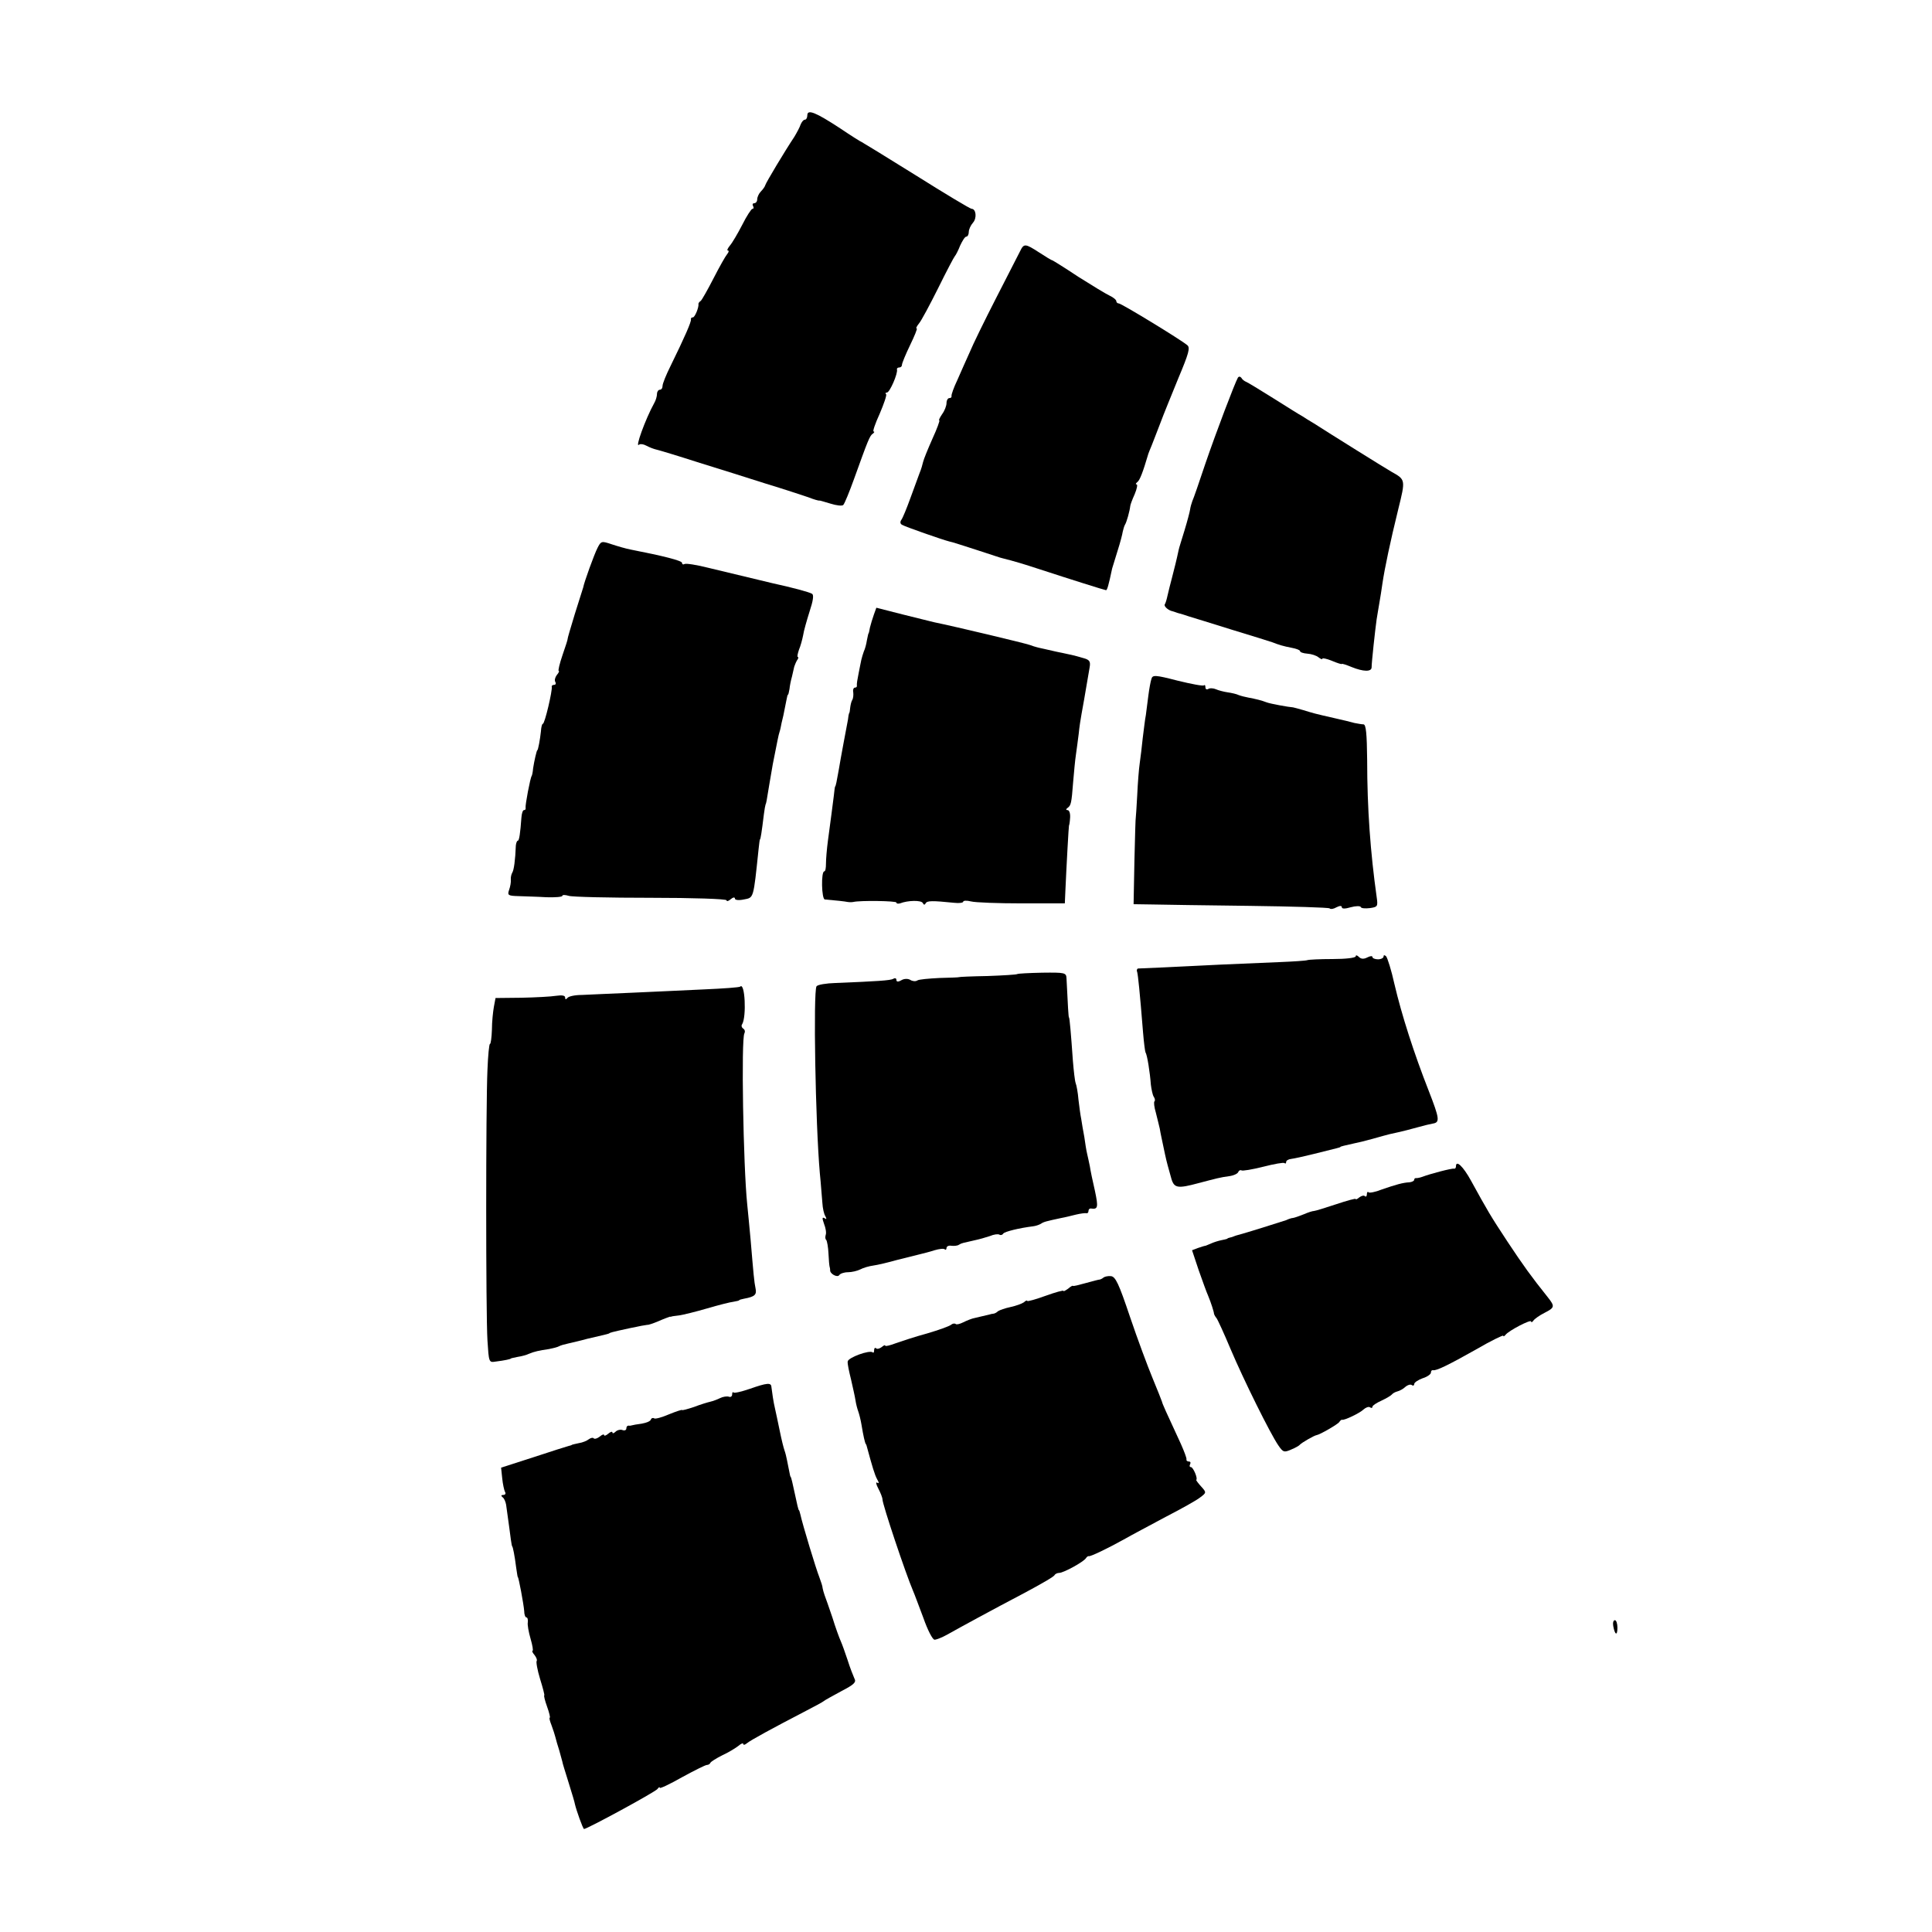 <?xml version="1.0" standalone="no"?>
<!DOCTYPE svg PUBLIC "-//W3C//DTD SVG 20010904//EN"
 "http://www.w3.org/TR/2001/REC-SVG-20010904/DTD/svg10.dtd">
<svg version="1.0" xmlns="http://www.w3.org/2000/svg"
 width="694pt" height="694pt" viewBox="0 0 694 694"
 preserveAspectRatio="xMidYMid meet">
<g transform="translate(0,694) scale(0.1,-0.1)"
fill="#000000" stroke="none">
<path d="M2900 6526 c0 -9 -4 -16 -9 -16 -5 0 -11 -8 -15 -17 -3 -10 -14 -30
-23 -45 -34 -51 -101 -163 -104 -173 -1 -5 -9 -16 -16 -23 -7 -7 -13 -20 -13
-28 0 -8 -5 -14 -11 -14 -5 0 -7 -4 -4 -10 3 -5 3 -10 -2 -10 -4 0 -21 -26
-37 -58 -16 -31 -36 -65 -44 -74 -8 -10 -12 -18 -7 -18 4 0 3 -6 -3 -13 -6 -7
-28 -46 -49 -87 -21 -41 -42 -78 -46 -81 -5 -3 -8 -8 -8 -10 2 -13 -13 -49
-20 -49 -5 0 -8 -3 -7 -7 2 -8 -22 -63 -73 -167 -16 -32 -29 -64 -29 -72 0 -8
-4 -14 -10 -14 -5 0 -10 -7 -10 -15 0 -8 -4 -23 -10 -33 -32 -58 -71 -166 -54
-149 4 3 15 2 26 -4 11 -6 27 -12 36 -14 9 -2 76 -22 147 -45 72 -22 182 -57
245 -77 63 -19 132 -42 153 -49 20 -8 38 -13 40 -12 1 1 19 -5 40 -11 22 -7
42 -9 46 -5 5 5 22 47 39 94 49 136 56 155 67 162 6 4 7 8 3 8 -4 0 6 29 22
64 15 35 26 67 23 70 -4 3 -2 6 3 6 10 0 40 69 36 83 -1 4 3 7 8 7 6 0 10 4
10 10 0 5 13 37 29 70 16 33 27 60 24 60 -4 0 0 8 8 18 8 9 39 67 69 127 30
61 57 112 60 115 3 3 12 20 19 38 8 17 17 32 22 32 5 0 9 8 9 17 0 9 7 24 15
33 15 17 11 50 -5 50 -5 0 -95 54 -200 120 -106 66 -194 120 -195 120 -2 0
-37 22 -77 49 -87 57 -118 70 -118 47z"/>
<path d="M3664 6037 c-6 -12 -45 -88 -86 -168 -41 -80 -84 -168 -95 -195 -12
-27 -32 -71 -44 -99 -13 -27 -22 -53 -21 -57 1 -5 -2 -8 -8 -8 -5 0 -10 -8
-10 -18 0 -10 -7 -28 -16 -40 -8 -12 -13 -22 -10 -22 3 0 -8 -30 -25 -67 -16
-36 -31 -73 -33 -82 -2 -9 -7 -27 -13 -41 -5 -14 -20 -54 -33 -90 -13 -36 -27
-70 -32 -77 -5 -7 -5 -14 2 -18 11 -7 146 -54 170 -60 8 -1 53 -16 100 -31 47
-15 87 -29 90 -29 44 -11 77 -21 135 -40 107 -35 234 -75 238 -75 4 0 9 16 22
78 2 7 11 36 20 65 9 28 17 59 18 67 2 8 5 20 8 25 6 9 17 49 19 67 0 4 7 23
16 43 8 19 11 35 7 35 -5 0 -3 4 2 8 9 6 20 34 40 102 1 3 6 16 12 30 6 14 19
50 31 80 11 30 41 103 65 162 37 88 43 109 32 118 -25 21 -237 150 -246 150
-5 0 -9 4 -9 8 0 5 -11 14 -24 20 -13 6 -64 37 -113 68 -48 32 -90 58 -93 59
-3 0 -24 13 -47 28 -51 33 -55 33 -69 4z"/>
<path d="M4447 5584 c-11 -19 -78 -195 -117 -309 -22 -66 -43 -127 -47 -135
-3 -8 -7 -22 -8 -30 -1 -8 -10 -42 -20 -75 -10 -33 -20 -64 -21 -70 -8 -38
-15 -65 -24 -100 -6 -22 -13 -51 -16 -64 -3 -14 -7 -28 -10 -32 -4 -7 13 -22
29 -25 4 -1 9 -3 12 -4 3 -1 8 -3 13 -4 4 -1 18 -5 32 -10 14 -4 84 -26 155
-48 72 -22 137 -42 145 -45 26 -10 39 -14 70 -20 16 -3 30 -8 30 -12 0 -4 12
-8 26 -9 15 -1 33 -7 40 -13 8 -6 14 -9 14 -5 0 3 16 0 35 -8 19 -8 35 -13 35
-11 0 2 16 -3 35 -11 42 -17 72 -18 72 -1 0 18 13 137 18 172 3 17 7 44 10 60
3 17 8 48 11 70 8 54 28 149 57 267 26 105 26 105 -24 133 -18 10 -228 141
-279 174 -14 8 -33 20 -42 26 -10 5 -57 35 -105 65 -48 30 -92 57 -98 59 -5 2
-13 8 -16 14 -4 5 -9 5 -12 1z"/>
<path d="M2146 4971 c-11 -21 -48 -123 -51 -141 -1 -3 -14 -45 -30 -95 -15
-49 -27 -90 -26 -90 1 0 -7 -26 -18 -57 -11 -32 -17 -58 -14 -58 3 0 0 -7 -7
-15 -6 -8 -9 -19 -5 -25 3 -5 1 -10 -4 -10 -6 0 -10 -3 -9 -7 3 -12 -25 -133
-32 -133 -3 0 -6 -12 -7 -28 -3 -28 -10 -67 -13 -67 -2 0 -11 -38 -15 -65 -1
-14 -4 -26 -5 -27 -5 -6 -24 -106 -22 -115 1 -5 -1 -8 -6 -8 -4 0 -8 -12 -9
-27 -4 -56 -8 -83 -13 -83 -3 0 -6 -8 -7 -17 -2 -53 -7 -89 -13 -98 -3 -5 -6
-17 -5 -25 1 -8 -2 -25 -6 -36 -7 -20 -4 -22 34 -23 23 -1 68 -2 100 -4 31 -1
57 1 57 5 0 4 10 4 23 0 12 -4 145 -7 294 -7 150 0 273 -4 273 -9 0 -5 7 -3
15 4 8 7 15 8 15 2 0 -5 13 -7 32 -3 36 7 34 0 53 181 2 19 4 35 5 35 2 0 6
24 14 90 2 17 5 32 6 35 3 6 3 9 14 75 5 28 10 59 12 70 16 81 21 107 24 115
1 3 3 10 4 15 1 6 5 26 10 45 4 19 9 44 11 55 2 11 4 20 6 20 1 0 3 9 5 20 1
11 5 31 9 45 3 14 7 30 8 35 2 6 6 16 10 23 5 6 6 12 3 12 -3 0 -1 11 4 26 6
14 12 37 15 52 2 15 13 53 23 85 13 39 16 60 9 64 -9 6 -73 23 -142 38 -26 6
-129 31 -229 55 -43 11 -82 17 -87 14 -5 -3 -9 -1 -9 4 0 8 -67 25 -185 48
-16 3 -47 12 -68 19 -36 12 -38 12 -51 -14z"/>
<path d="M3139 4732 c-5 -14 -11 -34 -14 -46 -2 -11 -4 -21 -5 -21 -1 0 -3
-11 -6 -25 -2 -14 -7 -32 -11 -40 -3 -8 -7 -22 -9 -30 -2 -8 -6 -31 -10 -50
-4 -19 -7 -38 -6 -42 1 -5 -2 -8 -7 -8 -5 0 -8 -8 -6 -17 1 -10 0 -22 -4 -28
-3 -5 -6 -18 -7 -27 -1 -10 -2 -19 -4 -20 -1 -2 -3 -12 -4 -23 -2 -11 -9 -49
-16 -85 -7 -36 -14 -78 -17 -95 -7 -40 -11 -60 -13 -60 -1 0 -3 -16 -5 -35 -5
-39 -10 -79 -21 -160 -4 -30 -7 -67 -7 -82 0 -16 -2 -28 -6 -28 -12 0 -10
-100 2 -101 37 -3 73 -7 82 -9 6 -1 15 -1 20 0 25 6 155 4 155 -2 0 -4 6 -5
13 -3 28 11 77 12 82 1 3 -7 7 -7 10 -1 5 10 23 10 103 2 17 -2 32 0 32 4 0 4
12 5 28 1 15 -4 97 -7 182 -7 l155 0 2 45 c4 91 12 235 13 235 1 0 3 12 4 28
1 15 -3 27 -9 27 -6 0 -7 3 0 8 12 9 14 15 20 94 3 35 7 79 10 98 3 19 7 53
10 75 2 22 7 54 10 70 5 26 10 56 29 167 4 22 0 28 -22 34 -15 4 -29 8 -32 9
-3 1 -32 7 -65 14 -33 8 -64 14 -70 16 -5 1 -17 5 -25 8 -16 6 -267 66 -345
82 -11 3 -62 15 -113 28 l-94 24 -9 -25z"/>
<path d="M4136 4501 c-3 -9 -8 -36 -11 -60 -3 -23 -7 -55 -9 -70 -3 -14 -7
-51 -11 -81 -3 -30 -8 -71 -11 -92 -3 -20 -7 -71 -9 -115 -2 -43 -5 -78 -5
-78 -1 0 -3 -70 -5 -156 l-3 -157 67 -1 c36 -1 193 -3 349 -5 155 -2 285 -6
288 -9 4 -4 15 -2 25 4 12 6 19 6 19 0 0 -6 12 -6 32 0 18 5 34 5 36 1 1 -5
16 -6 33 -4 28 4 29 6 24 41 -22 157 -34 315 -34 492 -1 93 -4 126 -13 127 -7
0 -22 3 -33 5 -11 3 -42 11 -70 17 -75 17 -77 18 -113 29 -18 5 -35 10 -37 10
-16 1 -82 13 -95 18 -18 7 -38 12 -65 17 -11 2 -27 6 -35 9 -8 4 -26 8 -40 10
-14 2 -33 7 -42 11 -9 4 -22 5 -28 1 -5 -3 -10 -1 -10 6 0 7 -2 10 -5 7 -4 -3
-46 5 -95 17 -81 21 -90 21 -94 6z"/>
<path d="M4870 3505 c0 -6 -37 -10 -83 -10 -45 0 -86 -2 -91 -4 -5 -2 -50 -5
-100 -7 -50 -2 -145 -6 -211 -9 -66 -3 -158 -8 -205 -10 -47 -2 -88 -4 -92 -4
-4 -1 -6 -7 -3 -13 3 -12 9 -67 21 -217 3 -36 7 -68 9 -72 6 -8 16 -73 19
-115 2 -16 6 -36 10 -43 5 -7 6 -15 3 -17 -3 -3 -1 -21 5 -41 5 -19 11 -45 14
-57 3 -19 7 -35 19 -93 6 -28 12 -49 23 -88 10 -33 23 -35 97 -15 65 17 79 21
110 25 16 2 31 9 33 15 2 5 7 8 11 6 4 -3 39 3 79 13 39 10 73 16 76 13 4 -3
6 -1 6 4 0 5 8 10 18 11 9 1 46 9 82 18 36 9 72 18 80 20 8 2 15 4 15 5 0 2
15 5 50 13 11 2 40 9 65 16 25 7 53 15 62 17 10 2 26 6 36 8 9 2 37 9 62 16
25 7 50 13 57 14 26 4 24 18 -15 118 -53 135 -97 272 -123 383 -11 50 -25 94
-30 100 -6 5 -9 5 -9 -1 0 -5 -9 -10 -20 -10 -11 0 -20 4 -20 8 0 5 -8 4 -18
-1 -13 -7 -23 -6 -30 1 -7 7 -12 8 -12 3z"/>
<path d="M3654 3441 c-2 -2 -50 -5 -106 -7 -57 -1 -103 -3 -103 -4 0 -1 -31
-2 -70 -3 -38 -2 -75 -5 -80 -9 -6 -4 -17 -3 -25 2 -8 5 -22 5 -32 -1 -12 -7
-18 -6 -18 1 0 6 -5 8 -11 4 -10 -6 -59 -9 -207 -15 -34 -1 -65 -6 -69 -12
-12 -20 -4 -490 12 -672 4 -38 7 -86 9 -105 1 -20 6 -42 11 -49 5 -10 4 -12
-3 -7 -9 5 -9 0 -2 -20 6 -15 9 -33 6 -40 -2 -7 -2 -15 2 -18 3 -4 7 -26 8
-49 1 -23 3 -44 4 -47 1 -3 2 -8 2 -12 -2 -13 26 -29 33 -18 3 5 17 10 31 10
14 0 34 5 44 10 11 6 32 12 47 14 15 2 53 11 85 20 31 8 67 17 80 20 12 3 37
9 55 15 17 5 34 7 37 3 3 -3 6 0 6 5 0 6 8 10 18 8 9 -1 22 0 27 4 10 6 13 6
57 16 15 3 39 10 54 15 14 6 29 8 34 5 5 -3 11 -1 14 4 5 7 58 20 107 26 9 1
21 5 28 9 10 7 18 9 74 21 12 2 36 8 52 12 17 4 33 6 38 5 4 -1 7 3 7 8 0 5 3
9 8 9 26 -4 28 3 15 64 -8 34 -16 73 -18 87 -3 14 -7 34 -10 46 -3 12 -7 39
-10 60 -4 21 -9 50 -11 64 -3 14 -7 45 -10 70 -2 25 -7 52 -10 59 -3 8 -7 44
-10 80 -7 100 -12 156 -14 156 -2 0 -4 41 -9 141 -1 20 -6 21 -87 20 -47 -1
-87 -3 -90 -5z"/>
<path d="M2659 3396 c-3 -3 -61 -7 -129 -10 -69 -3 -186 -9 -260 -12 -74 -3
-155 -7 -180 -8 -25 0 -48 -5 -52 -11 -5 -6 -8 -6 -8 2 0 7 -11 9 -32 6 -18
-3 -75 -6 -125 -7 l-93 -1 -6 -32 c-3 -17 -7 -54 -7 -82 -1 -28 -4 -51 -7 -51
-3 0 -7 -42 -9 -93 -6 -129 -6 -875 0 -972 5 -78 5 -80 29 -76 33 4 55 9 55
11 0 1 11 3 25 6 14 2 32 7 40 11 19 8 37 12 72 17 15 3 31 7 36 10 5 3 19 7
33 10 13 3 44 10 69 17 25 6 52 12 60 14 8 2 16 4 18 5 3 3 5 4 74 19 32 7 60
12 63 12 3 -1 21 5 40 13 20 9 38 15 40 16 3 0 6 0 8 1 1 1 13 2 27 4 14 2 59
13 100 25 41 12 84 23 95 24 11 2 20 4 20 5 0 2 8 4 18 6 38 7 46 14 41 37 -5
24 -7 48 -18 178 -4 41 -9 98 -12 125 -14 136 -22 594 -10 613 3 6 2 13 -4 17
-6 4 -8 11 -4 16 16 27 10 152 -7 135z"/>
<path d="M5230 2750 c0 -5 -3 -9 -7 -8 -8 2 -87 -19 -113 -29 -8 -3 -18 -5
-22 -5 -5 1 -8 -2 -8 -6 0 -4 -8 -8 -17 -9 -23 -1 -48 -8 -100 -26 -22 -9 -44
-13 -47 -10 -3 4 -6 0 -6 -7 0 -7 -3 -10 -7 -7 -3 4 -12 2 -20 -4 -7 -6 -13
-9 -13 -6 0 3 -32 -6 -71 -19 -39 -13 -75 -24 -79 -24 -5 0 -21 -5 -37 -12
-15 -6 -32 -12 -38 -13 -5 0 -17 -4 -25 -8 -14 -5 -155 -49 -172 -53 -5 -1
-10 -3 -13 -4 -3 -1 -9 -4 -15 -5 -5 -1 -11 -3 -12 -5 -2 -1 -11 -3 -21 -5
-10 -2 -26 -7 -35 -11 -9 -4 -19 -8 -22 -9 -3 0 -15 -4 -27 -8 l-21 -8 24 -72
c14 -40 29 -81 34 -92 10 -24 21 -58 21 -65 1 -3 4 -9 9 -15 4 -5 27 -55 50
-110 47 -111 143 -305 172 -347 17 -25 21 -26 46 -15 15 6 29 14 32 18 5 6 51
33 60 34 12 2 76 39 81 47 3 5 8 9 10 8 7 -3 64 24 77 37 8 7 18 11 23 8 5 -4
9 -3 9 2 0 4 15 14 33 22 17 8 34 18 37 22 3 4 12 9 20 11 8 2 21 9 28 16 8 7
18 10 23 7 5 -4 9 -2 9 3 0 6 14 15 30 21 17 5 30 15 30 20 0 6 3 10 8 9 12
-2 52 17 155 75 53 31 97 52 97 49 0 -4 4 -2 8 3 11 15 92 57 92 48 0 -4 4 -3
8 3 4 6 22 19 40 28 37 19 38 23 12 56 -60 75 -88 114 -145 200 -62 94 -71
110 -131 219 -28 51 -54 76 -54 51z"/>
<path d="M3964 2351 c-3 -3 -9 -6 -12 -7 -4 0 -27 -6 -52 -13 -25 -7 -45 -12
-46 -10 0 2 -8 -2 -17 -10 -10 -7 -17 -11 -17 -8 0 3 -29 -5 -65 -18 -36 -13
-65 -21 -65 -18 0 3 -6 1 -12 -5 -7 -5 -29 -13 -48 -17 -19 -4 -39 -11 -45
-15 -5 -5 -13 -9 -17 -9 -5 -1 -9 -1 -10 -2 -5 -1 -33 -8 -55 -13 -12 -2 -31
-10 -43 -16 -12 -6 -24 -9 -27 -6 -4 3 -11 2 -17 -3 -6 -5 -45 -19 -86 -31
-41 -11 -92 -28 -112 -35 -21 -8 -38 -12 -38 -9 0 4 -6 1 -13 -5 -8 -6 -17 -8
-20 -4 -4 3 -7 0 -7 -7 0 -7 -2 -11 -5 -8 -11 10 -90 -19 -90 -33 -1 -8 5 -36
12 -64 6 -27 14 -61 16 -75 2 -14 7 -32 10 -40 3 -8 9 -31 12 -50 6 -37 12
-63 15 -67 2 -2 3 -6 4 -10 19 -70 28 -101 37 -117 7 -12 7 -16 0 -12 -6 4 -4
-6 4 -21 8 -15 15 -33 15 -39 0 -18 83 -266 110 -329 5 -11 21 -55 37 -97 15
-43 33 -78 40 -78 7 0 27 8 45 18 48 27 158 87 278 150 58 31 107 59 108 64 2
4 10 8 17 8 15 0 87 39 96 53 3 5 8 8 10 7 6 -2 68 28 124 59 28 16 96 52 152
82 56 29 112 60 124 70 23 17 23 18 4 39 -11 12 -19 23 -18 24 7 4 -11 46 -19
46 -5 0 -6 5 -3 10 3 6 1 10 -4 10 -6 0 -10 3 -9 8 1 4 -8 28 -20 55 -56 121
-66 143 -68 152 -2 6 -17 44 -34 85 -17 41 -54 140 -81 220 -40 119 -52 145
-69 146 -11 1 -22 -2 -26 -5z"/>
<path d="M2693 1951 c-29 -10 -55 -16 -58 -13 -3 3 -5 0 -5 -7 0 -7 -6 -11
-12 -8 -7 2 -21 0 -31 -5 -10 -5 -26 -11 -35 -13 -9 -2 -36 -10 -59 -19 -24
-8 -43 -13 -43 -11 0 2 -21 -5 -46 -15 -25 -11 -50 -18 -54 -15 -5 3 -10 1
-12 -4 -1 -6 -16 -12 -33 -15 -16 -2 -32 -5 -35 -6 -3 -1 -8 -2 -12 -1 -5 0
-8 -4 -8 -10 0 -6 -6 -9 -14 -6 -7 3 -19 0 -25 -6 -6 -6 -11 -7 -11 -3 0 5 -7
3 -15 -4 -8 -7 -15 -9 -15 -5 0 4 -7 2 -15 -5 -9 -7 -18 -10 -22 -7 -3 4 -11
2 -18 -3 -6 -5 -22 -12 -36 -14 -13 -3 -25 -5 -26 -7 -2 -1 -6 -2 -10 -3 -5
-1 -61 -19 -125 -40 l-118 -38 4 -38 c2 -21 7 -43 10 -49 4 -6 1 -11 -6 -11
-8 0 -9 -3 -3 -8 6 -4 11 -16 13 -27 11 -77 14 -103 17 -125 2 -14 4 -25 5
-25 2 0 9 -34 14 -75 3 -19 5 -35 6 -35 3 0 21 -97 23 -122 0 -13 4 -23 8 -23
4 0 6 -8 5 -17 -2 -9 3 -36 10 -60 7 -24 10 -43 7 -43 -3 0 0 -7 7 -15 7 -9
10 -18 8 -21 -3 -3 2 -32 12 -65 10 -32 17 -59 15 -59 -2 0 2 -18 10 -40 8
-22 12 -40 10 -40 -3 0 0 -12 6 -27 6 -16 12 -35 14 -43 2 -8 8 -30 14 -48 5
-18 10 -36 11 -40 0 -4 11 -38 23 -77 12 -38 22 -72 22 -75 5 -22 29 -90 33
-90 11 0 258 134 264 144 4 6 8 8 8 4 0 -4 36 13 80 38 44 24 84 44 89 44 5 0
11 3 13 8 2 4 21 16 43 27 22 10 48 26 58 34 9 8 17 11 17 6 0 -4 6 -3 13 3
13 11 96 56 202 111 39 20 72 38 75 41 3 3 31 18 62 35 46 24 55 32 47 46 -4
9 -16 39 -24 65 -9 27 -20 58 -25 69 -5 11 -19 49 -30 85 -12 36 -25 72 -28
80 -3 8 -6 20 -7 25 0 6 -6 24 -12 40 -11 27 -60 188 -68 225 -2 8 -4 15 -5
15 -2 0 -7 22 -15 60 -7 33 -13 60 -15 60 -1 0 -3 9 -5 20 -2 11 -6 29 -8 40
-2 11 -6 27 -9 35 -3 8 -11 40 -17 70 -6 30 -14 66 -17 80 -6 25 -10 55 -13
78 -1 16 -15 15 -78 -7z"/>
<path d="M5795 1099 c6 -33 15 -36 15 -6 0 15 -4 27 -9 27 -6 0 -8 -10 -6 -21z"/>
</g>
</svg>
